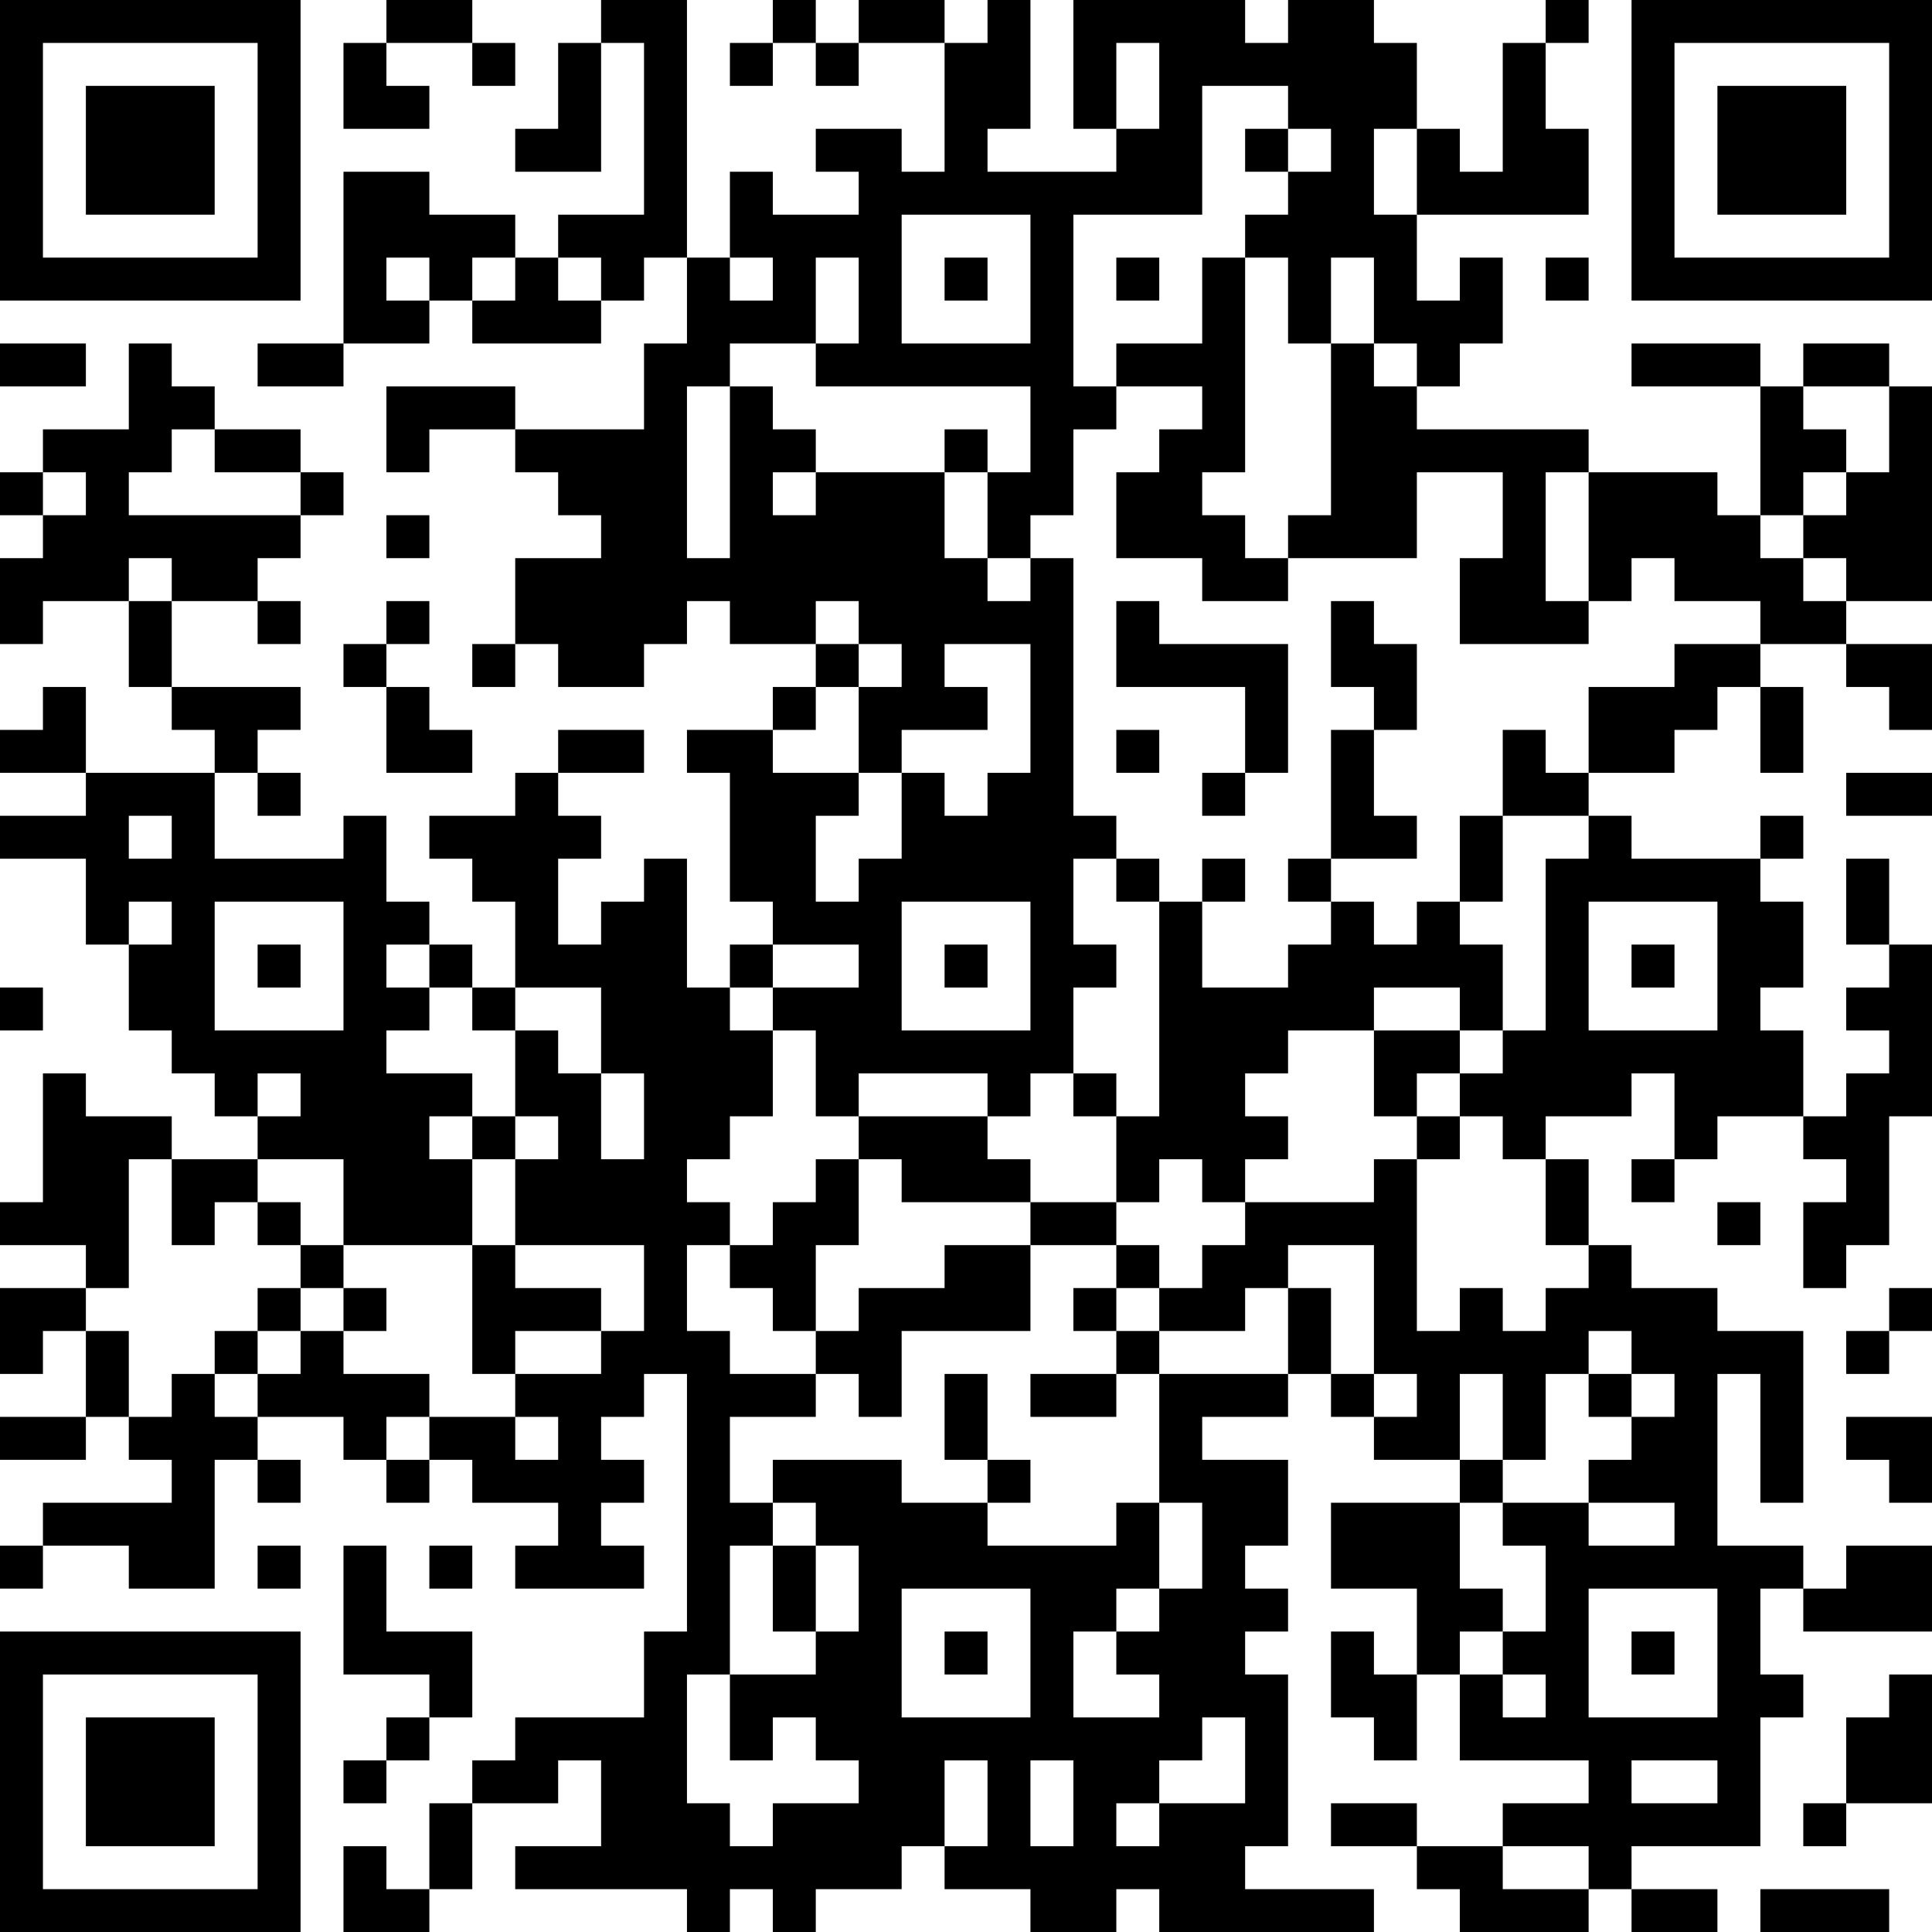 <?xml version="1.0" encoding="UTF-8"?>
<svg xmlns="http://www.w3.org/2000/svg" version="1.1" width="300" height="300" viewBox="0 0 300 300"><rect x="0" y="0" width="300" height="300" fill="#ffffff"/><g transform="scale(6.667)"><g transform="translate(0,0)"><path fill-rule="evenodd" d="M9 0L9 1L8 1L8 3L10 3L10 2L9 2L9 1L11 1L11 2L12 2L12 1L11 1L11 0ZM14 0L14 1L13 1L13 3L12 3L12 4L14 4L14 1L15 1L15 5L13 5L13 6L12 6L12 5L10 5L10 4L8 4L8 8L6 8L6 9L8 9L8 8L10 8L10 7L11 7L11 8L14 8L14 7L15 7L15 6L16 6L16 8L15 8L15 10L12 10L12 9L9 9L9 11L10 11L10 10L12 10L12 11L13 11L13 12L14 12L14 13L12 13L12 15L11 15L11 16L12 16L12 15L13 15L13 16L15 16L15 15L16 15L16 14L17 14L17 15L19 15L19 16L18 16L18 17L16 17L16 18L17 18L17 21L18 21L18 22L17 22L17 23L16 23L16 20L15 20L15 21L14 21L14 22L13 22L13 20L14 20L14 19L13 19L13 18L15 18L15 17L13 17L13 18L12 18L12 19L10 19L10 20L11 20L11 21L12 21L12 23L11 23L11 22L10 22L10 21L9 21L9 19L8 19L8 20L5 20L5 18L6 18L6 19L7 19L7 18L6 18L6 17L7 17L7 16L4 16L4 14L6 14L6 15L7 15L7 14L6 14L6 13L7 13L7 12L8 12L8 11L7 11L7 10L5 10L5 9L4 9L4 8L3 8L3 10L1 10L1 11L0 11L0 12L1 12L1 13L0 13L0 15L1 15L1 14L3 14L3 16L4 16L4 17L5 17L5 18L2 18L2 16L1 16L1 17L0 17L0 18L2 18L2 19L0 19L0 20L2 20L2 22L3 22L3 24L4 24L4 25L5 25L5 26L6 26L6 27L4 27L4 26L2 26L2 25L1 25L1 28L0 28L0 29L2 29L2 30L0 30L0 32L1 32L1 31L2 31L2 33L0 33L0 34L2 34L2 33L3 33L3 34L4 34L4 35L1 35L1 36L0 36L0 37L1 37L1 36L3 36L3 37L5 37L5 34L6 34L6 35L7 35L7 34L6 34L6 33L8 33L8 34L9 34L9 35L10 35L10 34L11 34L11 35L13 35L13 36L12 36L12 37L15 37L15 36L14 36L14 35L15 35L15 34L14 34L14 33L15 33L15 32L16 32L16 38L15 38L15 40L12 40L12 41L11 41L11 42L10 42L10 44L9 44L9 43L8 43L8 45L10 45L10 44L11 44L11 42L13 42L13 41L14 41L14 43L12 43L12 44L16 44L16 45L17 45L17 44L18 44L18 45L19 45L19 44L21 44L21 43L22 43L22 44L24 44L24 45L26 45L26 44L27 44L27 45L32 45L32 44L29 44L29 43L30 43L30 39L29 39L29 38L30 38L30 37L29 37L29 36L30 36L30 34L28 34L28 33L30 33L30 32L31 32L31 33L32 33L32 34L34 34L34 35L31 35L31 37L33 37L33 39L32 39L32 38L31 38L31 40L32 40L32 41L33 41L33 39L34 39L34 41L37 41L37 42L35 42L35 43L33 43L33 42L31 42L31 43L33 43L33 44L34 44L34 45L37 45L37 44L38 44L38 45L40 45L40 44L38 44L38 43L41 43L41 40L42 40L42 39L41 39L41 37L42 37L42 38L45 38L45 36L43 36L43 37L42 37L42 36L40 36L40 32L41 32L41 35L42 35L42 31L40 31L40 30L38 30L38 29L37 29L37 27L36 27L36 26L38 26L38 25L39 25L39 27L38 27L38 28L39 28L39 27L40 27L40 26L42 26L42 27L43 27L43 28L42 28L42 30L43 30L43 29L44 29L44 26L45 26L45 22L44 22L44 20L43 20L43 22L44 22L44 23L43 23L43 24L44 24L44 25L43 25L43 26L42 26L42 24L41 24L41 23L42 23L42 21L41 21L41 20L42 20L42 19L41 19L41 20L38 20L38 19L37 19L37 18L39 18L39 17L40 17L40 16L41 16L41 18L42 18L42 16L41 16L41 15L43 15L43 16L44 16L44 17L45 17L45 15L43 15L43 14L45 14L45 9L44 9L44 8L42 8L42 9L41 9L41 8L38 8L38 9L41 9L41 12L40 12L40 11L37 11L37 10L33 10L33 9L34 9L34 8L35 8L35 6L34 6L34 7L33 7L33 5L37 5L37 3L36 3L36 1L37 1L37 0L36 0L36 1L35 1L35 4L34 4L34 3L33 3L33 1L32 1L32 0L30 0L30 1L29 1L29 0L25 0L25 3L26 3L26 4L23 4L23 3L24 3L24 0L23 0L23 1L22 1L22 0L20 0L20 1L19 1L19 0L18 0L18 1L17 1L17 2L18 2L18 1L19 1L19 2L20 2L20 1L22 1L22 4L21 4L21 3L19 3L19 4L20 4L20 5L18 5L18 4L17 4L17 6L16 6L16 0ZM26 1L26 3L27 3L27 1ZM28 2L28 5L25 5L25 9L26 9L26 10L25 10L25 12L24 12L24 13L23 13L23 11L24 11L24 9L19 9L19 8L20 8L20 6L19 6L19 8L17 8L17 9L16 9L16 13L17 13L17 9L18 9L18 10L19 10L19 11L18 11L18 12L19 12L19 11L22 11L22 13L23 13L23 14L24 14L24 13L25 13L25 19L26 19L26 20L25 20L25 22L26 22L26 23L25 23L25 25L24 25L24 26L23 26L23 25L20 25L20 26L19 26L19 24L18 24L18 23L20 23L20 22L18 22L18 23L17 23L17 24L18 24L18 26L17 26L17 27L16 27L16 28L17 28L17 29L16 29L16 31L17 31L17 32L19 32L19 33L17 33L17 35L18 35L18 36L17 36L17 39L16 39L16 42L17 42L17 43L18 43L18 42L20 42L20 41L19 41L19 40L18 40L18 41L17 41L17 39L19 39L19 38L20 38L20 36L19 36L19 35L18 35L18 34L21 34L21 35L23 35L23 36L26 36L26 35L27 35L27 37L26 37L26 38L25 38L25 40L27 40L27 39L26 39L26 38L27 38L27 37L28 37L28 35L27 35L27 32L30 32L30 30L31 30L31 32L32 32L32 33L33 33L33 32L32 32L32 29L30 29L30 30L29 30L29 31L27 31L27 30L28 30L28 29L29 29L29 28L32 28L32 27L33 27L33 31L34 31L34 30L35 30L35 31L36 31L36 30L37 30L37 29L36 29L36 27L35 27L35 26L34 26L34 25L35 25L35 24L36 24L36 20L37 20L37 19L35 19L35 17L36 17L36 18L37 18L37 16L39 16L39 15L41 15L41 14L39 14L39 13L38 13L38 14L37 14L37 11L36 11L36 14L37 14L37 15L34 15L34 13L35 13L35 11L33 11L33 13L30 13L30 12L31 12L31 8L32 8L32 9L33 9L33 8L32 8L32 6L31 6L31 8L30 8L30 6L29 6L29 5L30 5L30 4L31 4L31 3L30 3L30 2ZM29 3L29 4L30 4L30 3ZM32 3L32 5L33 5L33 3ZM21 5L21 8L24 8L24 5ZM9 6L9 7L10 7L10 6ZM11 6L11 7L12 7L12 6ZM13 6L13 7L14 7L14 6ZM17 6L17 7L18 7L18 6ZM22 6L22 7L23 7L23 6ZM26 6L26 7L27 7L27 6ZM28 6L28 8L26 8L26 9L28 9L28 10L27 10L27 11L26 11L26 13L28 13L28 14L30 14L30 13L29 13L29 12L28 12L28 11L29 11L29 6ZM36 6L36 7L37 7L37 6ZM0 8L0 9L2 9L2 8ZM42 9L42 10L43 10L43 11L42 11L42 12L41 12L41 13L42 13L42 14L43 14L43 13L42 13L42 12L43 12L43 11L44 11L44 9ZM4 10L4 11L3 11L3 12L7 12L7 11L5 11L5 10ZM22 10L22 11L23 11L23 10ZM1 11L1 12L2 12L2 11ZM9 12L9 13L10 13L10 12ZM3 13L3 14L4 14L4 13ZM9 14L9 15L8 15L8 16L9 16L9 18L11 18L11 17L10 17L10 16L9 16L9 15L10 15L10 14ZM19 14L19 15L20 15L20 16L19 16L19 17L18 17L18 18L20 18L20 19L19 19L19 21L20 21L20 20L21 20L21 18L22 18L22 19L23 19L23 18L24 18L24 15L22 15L22 16L23 16L23 17L21 17L21 18L20 18L20 16L21 16L21 15L20 15L20 14ZM26 14L26 16L29 16L29 18L28 18L28 19L29 19L29 18L30 18L30 15L27 15L27 14ZM31 14L31 16L32 16L32 17L31 17L31 20L30 20L30 21L31 21L31 22L30 22L30 23L28 23L28 21L29 21L29 20L28 20L28 21L27 21L27 20L26 20L26 21L27 21L27 26L26 26L26 25L25 25L25 26L26 26L26 28L24 28L24 27L23 27L23 26L20 26L20 27L19 27L19 28L18 28L18 29L17 29L17 30L18 30L18 31L19 31L19 32L20 32L20 33L21 33L21 31L24 31L24 29L26 29L26 30L25 30L25 31L26 31L26 32L24 32L24 33L26 33L26 32L27 32L27 31L26 31L26 30L27 30L27 29L26 29L26 28L27 28L27 27L28 27L28 28L29 28L29 27L30 27L30 26L29 26L29 25L30 25L30 24L32 24L32 26L33 26L33 27L34 27L34 26L33 26L33 25L34 25L34 24L35 24L35 22L34 22L34 21L35 21L35 19L34 19L34 21L33 21L33 22L32 22L32 21L31 21L31 20L33 20L33 19L32 19L32 17L33 17L33 15L32 15L32 14ZM26 17L26 18L27 18L27 17ZM43 18L43 19L45 19L45 18ZM3 19L3 20L4 20L4 19ZM3 21L3 22L4 22L4 21ZM5 21L5 24L8 24L8 21ZM21 21L21 24L24 24L24 21ZM37 21L37 24L40 24L40 21ZM6 22L6 23L7 23L7 22ZM9 22L9 23L10 23L10 24L9 24L9 25L11 25L11 26L10 26L10 27L11 27L11 29L8 29L8 27L6 27L6 28L5 28L5 29L4 29L4 27L3 27L3 30L2 30L2 31L3 31L3 33L4 33L4 32L5 32L5 33L6 33L6 32L7 32L7 31L8 31L8 32L10 32L10 33L9 33L9 34L10 34L10 33L12 33L12 34L13 34L13 33L12 33L12 32L14 32L14 31L15 31L15 29L12 29L12 27L13 27L13 26L12 26L12 24L13 24L13 25L14 25L14 27L15 27L15 25L14 25L14 23L12 23L12 24L11 24L11 23L10 23L10 22ZM22 22L22 23L23 23L23 22ZM38 22L38 23L39 23L39 22ZM0 23L0 24L1 24L1 23ZM32 23L32 24L34 24L34 23ZM6 25L6 26L7 26L7 25ZM11 26L11 27L12 27L12 26ZM20 27L20 29L19 29L19 31L20 31L20 30L22 30L22 29L24 29L24 28L21 28L21 27ZM6 28L6 29L7 29L7 30L6 30L6 31L5 31L5 32L6 32L6 31L7 31L7 30L8 30L8 31L9 31L9 30L8 30L8 29L7 29L7 28ZM40 28L40 29L41 29L41 28ZM11 29L11 32L12 32L12 31L14 31L14 30L12 30L12 29ZM44 30L44 31L43 31L43 32L44 32L44 31L45 31L45 30ZM37 31L37 32L36 32L36 34L35 34L35 32L34 32L34 34L35 34L35 35L34 35L34 37L35 37L35 38L34 38L34 39L35 39L35 40L36 40L36 39L35 39L35 38L36 38L36 36L35 36L35 35L37 35L37 36L39 36L39 35L37 35L37 34L38 34L38 33L39 33L39 32L38 32L38 31ZM22 32L22 34L23 34L23 35L24 35L24 34L23 34L23 32ZM37 32L37 33L38 33L38 32ZM43 33L43 34L44 34L44 35L45 35L45 33ZM6 36L6 37L7 37L7 36ZM8 36L8 39L10 39L10 40L9 40L9 41L8 41L8 42L9 42L9 41L10 41L10 40L11 40L11 38L9 38L9 36ZM10 36L10 37L11 37L11 36ZM18 36L18 38L19 38L19 36ZM21 37L21 40L24 40L24 37ZM37 37L37 40L40 40L40 37ZM22 38L22 39L23 39L23 38ZM38 38L38 39L39 39L39 38ZM44 39L44 40L43 40L43 42L42 42L42 43L43 43L43 42L45 42L45 39ZM28 40L28 41L27 41L27 42L26 42L26 43L27 43L27 42L29 42L29 40ZM22 41L22 43L23 43L23 41ZM24 41L24 43L25 43L25 41ZM38 41L38 42L40 42L40 41ZM35 43L35 44L37 44L37 43ZM41 44L41 45L44 45L44 44ZM0 0L0 7L7 7L7 0ZM1 1L1 6L6 6L6 1ZM2 2L2 5L5 5L5 2ZM38 0L38 7L45 7L45 0ZM39 1L39 6L44 6L44 1ZM40 2L40 5L43 5L43 2ZM0 38L0 45L7 45L7 38ZM1 39L1 44L6 44L6 39ZM2 40L2 43L5 43L5 40Z" fill="#000000"/></g></g></svg>
